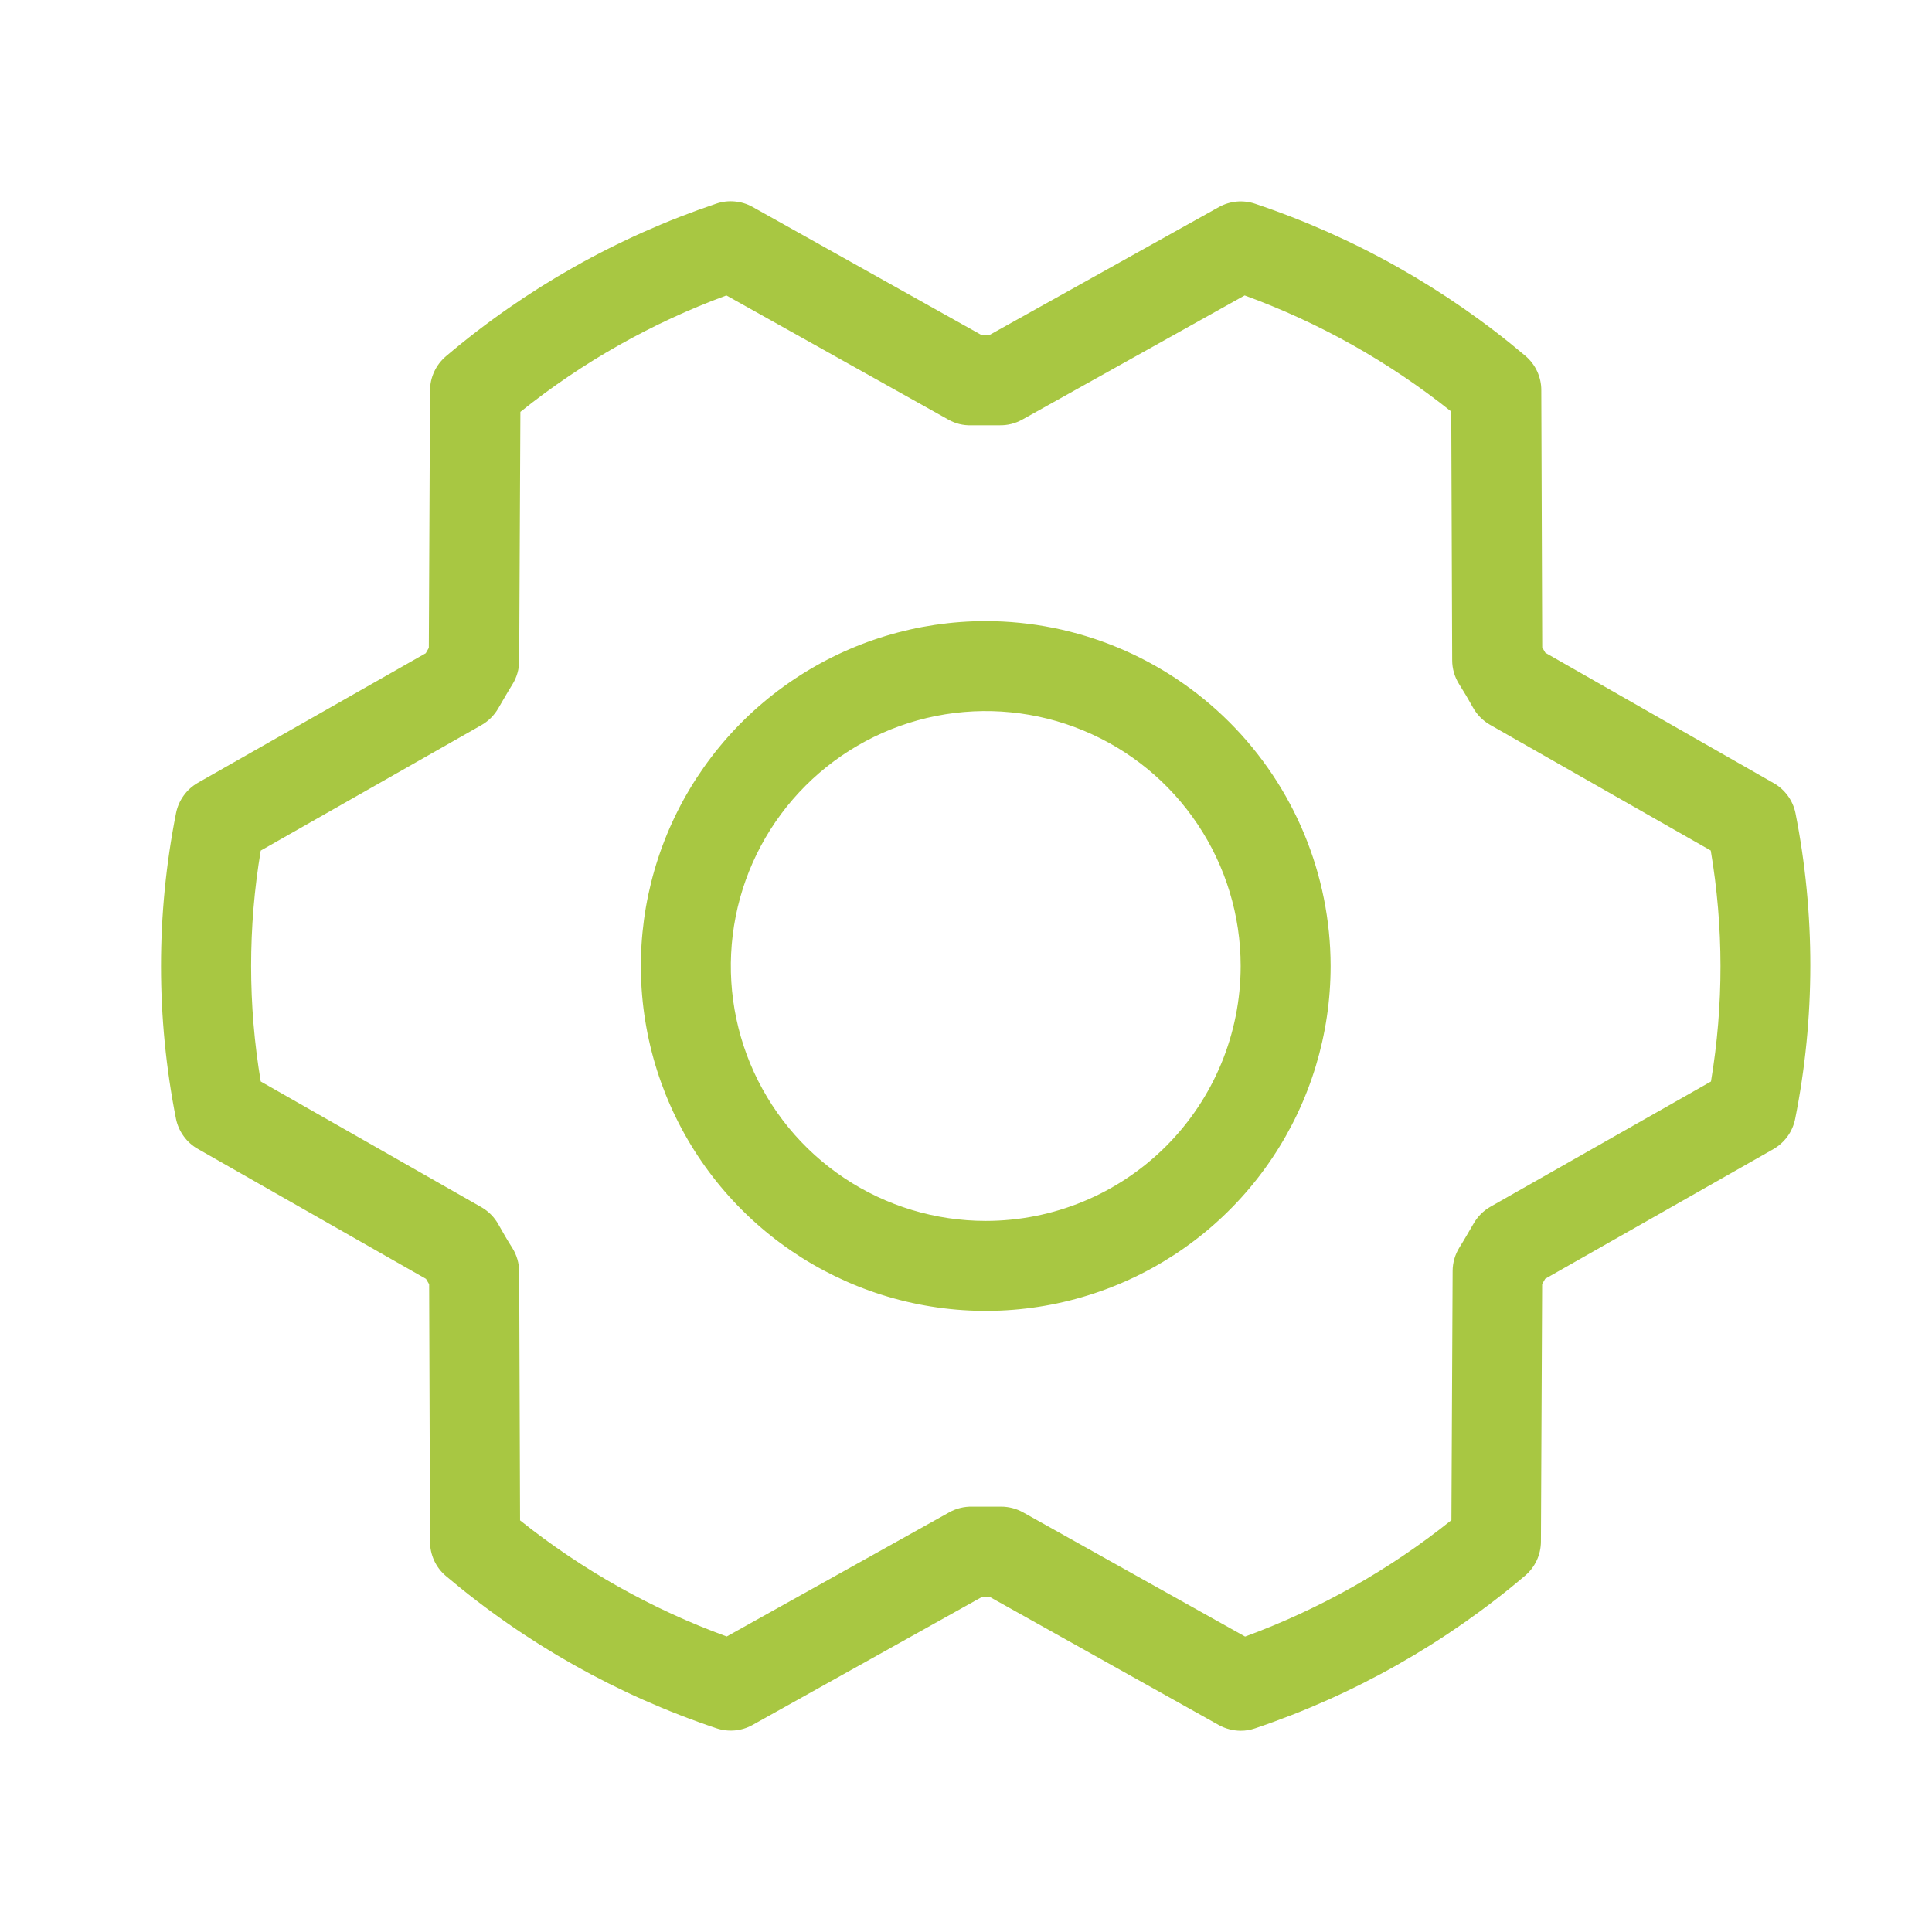 <svg width="48" height="48" viewBox="0 0 48 48" fill="none" xmlns="http://www.w3.org/2000/svg">
<path d="M24.491 15.431C22.796 15.431 21.139 15.934 19.73 16.876C18.321 17.817 17.223 19.155 16.574 20.721C15.926 22.287 15.756 24.01 16.087 25.672C16.417 27.334 17.233 28.861 18.432 30.059C19.63 31.257 21.157 32.073 22.819 32.404C24.481 32.735 26.204 32.565 27.77 31.916C29.335 31.268 30.674 30.17 31.615 28.761C32.557 27.351 33.059 25.695 33.059 24C33.056 21.728 32.153 19.551 30.546 17.944C28.94 16.338 26.762 15.434 24.491 15.431ZM24.491 30.333C23.238 30.333 22.014 29.962 20.972 29.266C19.93 28.57 19.119 27.581 18.639 26.424C18.16 25.267 18.035 23.993 18.279 22.765C18.523 21.536 19.127 20.407 20.012 19.522C20.898 18.636 22.026 18.033 23.255 17.788C24.483 17.544 25.757 17.669 26.914 18.149C28.072 18.628 29.061 19.44 29.756 20.482C30.452 21.523 30.824 22.747 30.824 24C30.824 25.68 30.157 27.291 28.969 28.478C27.781 29.666 26.17 30.333 24.491 30.333ZM44.608 20.2C44.576 20.044 44.51 19.897 44.417 19.769C44.323 19.64 44.203 19.533 44.064 19.455L38.394 16.218L38.316 16.085L38.293 9.694C38.294 9.533 38.258 9.373 38.191 9.227C38.123 9.08 38.025 8.95 37.902 8.845C35.922 7.17 33.642 5.887 31.183 5.062C31.036 5.012 30.879 4.994 30.724 5.008C30.569 5.023 30.418 5.069 30.282 5.145L24.576 8.327H24.39L18.699 5.142C18.563 5.065 18.411 5.019 18.255 5.005C18.099 4.99 17.942 5.009 17.794 5.06C15.336 5.887 13.057 7.174 11.079 8.852C10.956 8.957 10.857 9.086 10.789 9.233C10.72 9.379 10.685 9.538 10.684 9.7L10.654 16.096C10.628 16.139 10.602 16.184 10.578 16.229L4.915 19.449C4.776 19.529 4.655 19.637 4.562 19.768C4.468 19.898 4.404 20.047 4.373 20.204C3.876 22.712 3.876 25.292 4.373 27.8C4.405 27.956 4.471 28.103 4.565 28.231C4.658 28.36 4.778 28.467 4.917 28.545L10.583 31.773L10.662 31.905L10.684 38.297C10.683 38.46 10.718 38.621 10.786 38.77C10.854 38.918 10.954 39.05 11.079 39.155C13.059 40.83 15.339 42.114 17.798 42.938C17.946 42.988 18.102 43.006 18.257 42.992C18.413 42.978 18.563 42.931 18.699 42.855L24.401 39.673H24.587L30.28 42.858C30.447 42.95 30.634 42.999 30.824 43C30.946 43.001 31.068 42.98 31.183 42.94C33.639 42.112 35.914 40.825 37.889 39.148C38.012 39.044 38.111 38.914 38.18 38.767C38.248 38.621 38.283 38.462 38.284 38.3L38.314 31.904C38.34 31.861 38.366 31.816 38.39 31.771L44.057 28.551C44.196 28.471 44.317 28.363 44.411 28.233C44.505 28.103 44.569 27.954 44.601 27.796C45.1 25.289 45.103 22.708 44.608 20.2ZM42.513 26.867L37.031 29.98C36.853 30.081 36.706 30.229 36.606 30.408C36.496 30.594 36.38 30.801 36.259 30.993C36.149 31.169 36.09 31.373 36.09 31.581L36.06 37.768C34.519 39.002 32.788 39.979 30.934 40.66L25.422 37.576C25.255 37.482 25.067 37.433 24.876 37.432H24.85C24.619 37.432 24.384 37.432 24.153 37.432C23.954 37.428 23.756 37.476 23.582 37.574L18.055 40.658C16.199 39.981 14.465 39.006 12.921 37.773L12.899 31.595C12.898 31.386 12.839 31.182 12.729 31.006C12.61 30.82 12.493 30.618 12.383 30.421C12.284 30.242 12.137 30.094 11.96 29.992L6.478 26.869C6.159 24.97 6.159 23.032 6.478 21.133L11.951 18.021C12.131 17.92 12.281 17.772 12.383 17.592C12.493 17.406 12.608 17.199 12.729 17.007C12.839 16.831 12.898 16.627 12.899 16.419L12.929 10.233C14.468 8.998 16.196 8.022 18.047 7.34L23.559 10.424C23.733 10.524 23.931 10.573 24.131 10.566C24.362 10.566 24.597 10.566 24.828 10.566C25.028 10.571 25.225 10.522 25.4 10.424L30.923 7.34C32.779 8.017 34.513 8.992 36.056 10.225L36.079 16.404C36.079 16.612 36.138 16.816 36.248 16.992C36.367 17.179 36.485 17.38 36.595 17.577C36.694 17.756 36.84 17.904 37.017 18.006L42.503 21.131C42.824 23.03 42.826 24.968 42.509 26.867H42.513Z" fill="#A8C742"/>
</svg>
